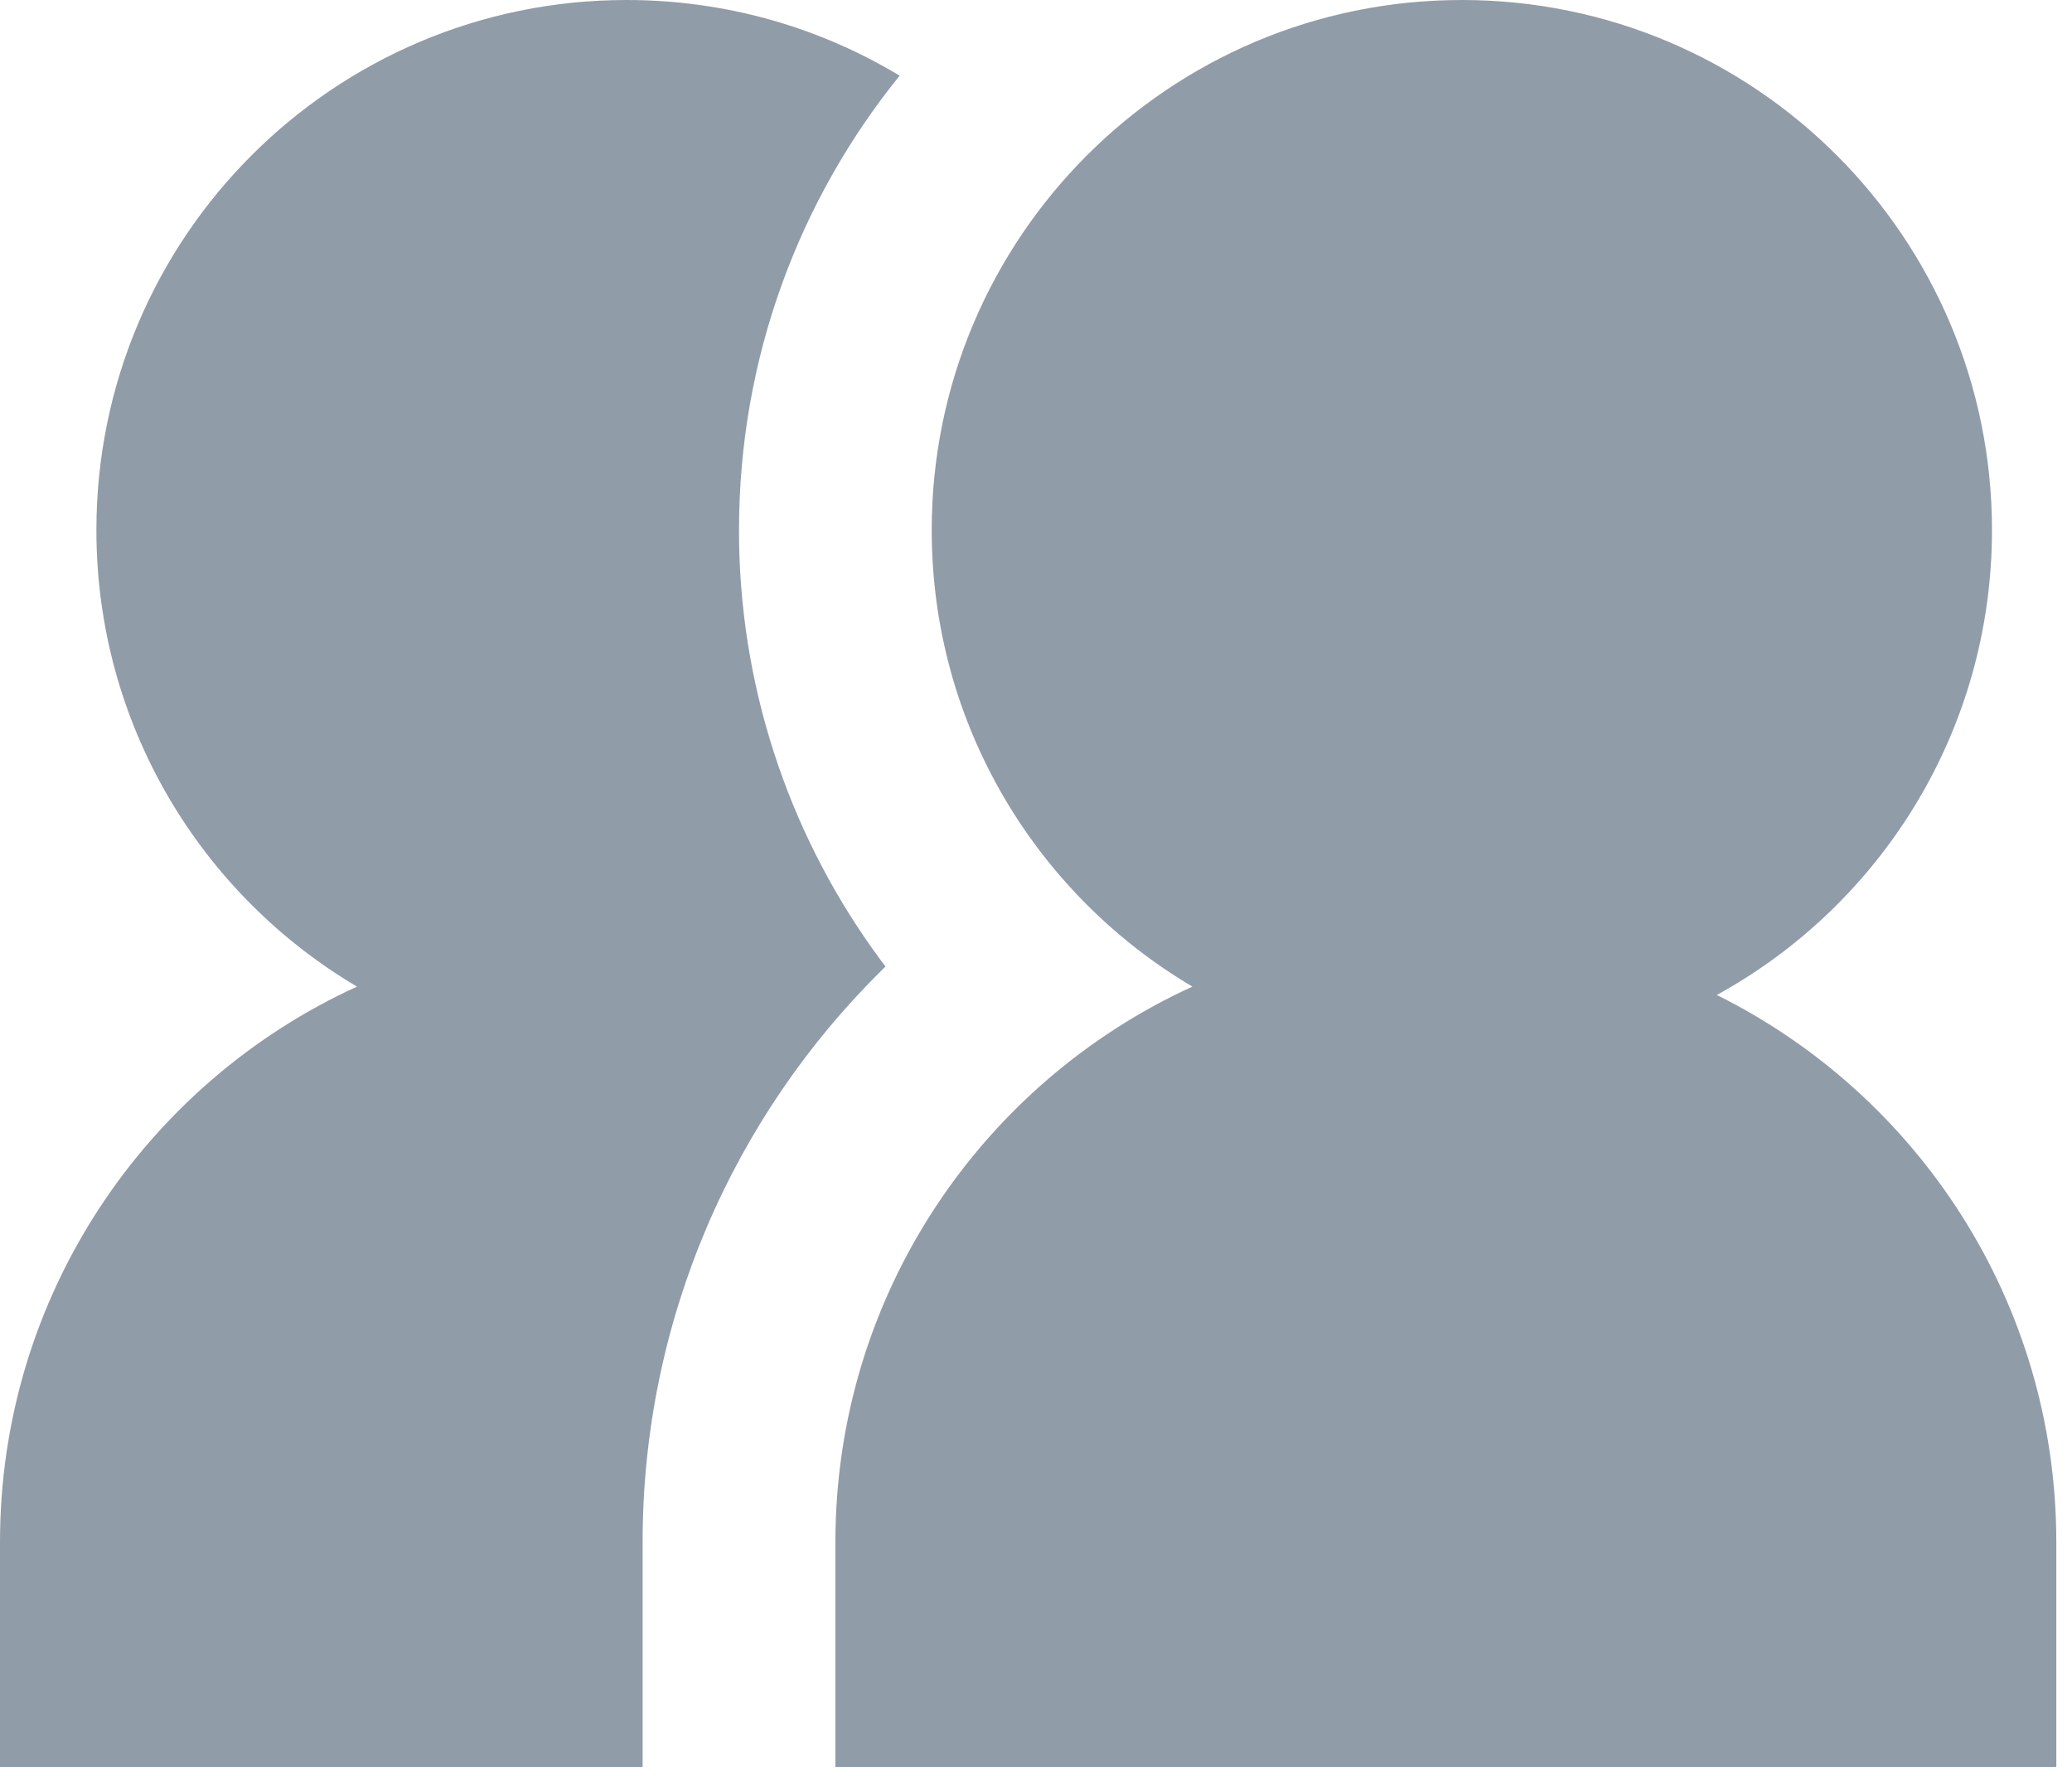 <svg class="svg" width="21" height="18" viewBox="0 0 21 18" fill="none" xmlns="http://www.w3.org/2000/svg">
    <path class="navigation-svg-path" opacity="0.8" fill-rule="evenodd" clip-rule="evenodd" d="M14.816 0C17.784 0 20.189 2.406 20.189 5.373C20.189 7.404 19.063 9.172 17.4 10.085C19.439 11.097 20.841 13.2 20.841 15.63V17.91H8.467V15.63C8.467 13.13 9.95 10.976 12.085 10C10.504 9.065 9.443 7.343 9.443 5.373C9.443 2.406 11.849 0 14.816 0ZM6.35 0C7.362 0 8.31 0.28 9.118 0.767C8.1 2.025 7.49 3.628 7.49 5.373L7.491 5.511C7.52 7.068 8.039 8.535 8.929 9.736L8.975 9.796L8.948 9.823C7.425 11.319 6.513 13.392 6.513 15.63V17.91H0V15.63C0 13.13 1.483 10.976 3.618 10C2.037 9.065 0.977 7.343 0.977 5.373C0.977 2.406 3.382 0 6.35 0Z" fill="#768394"/>
</svg>